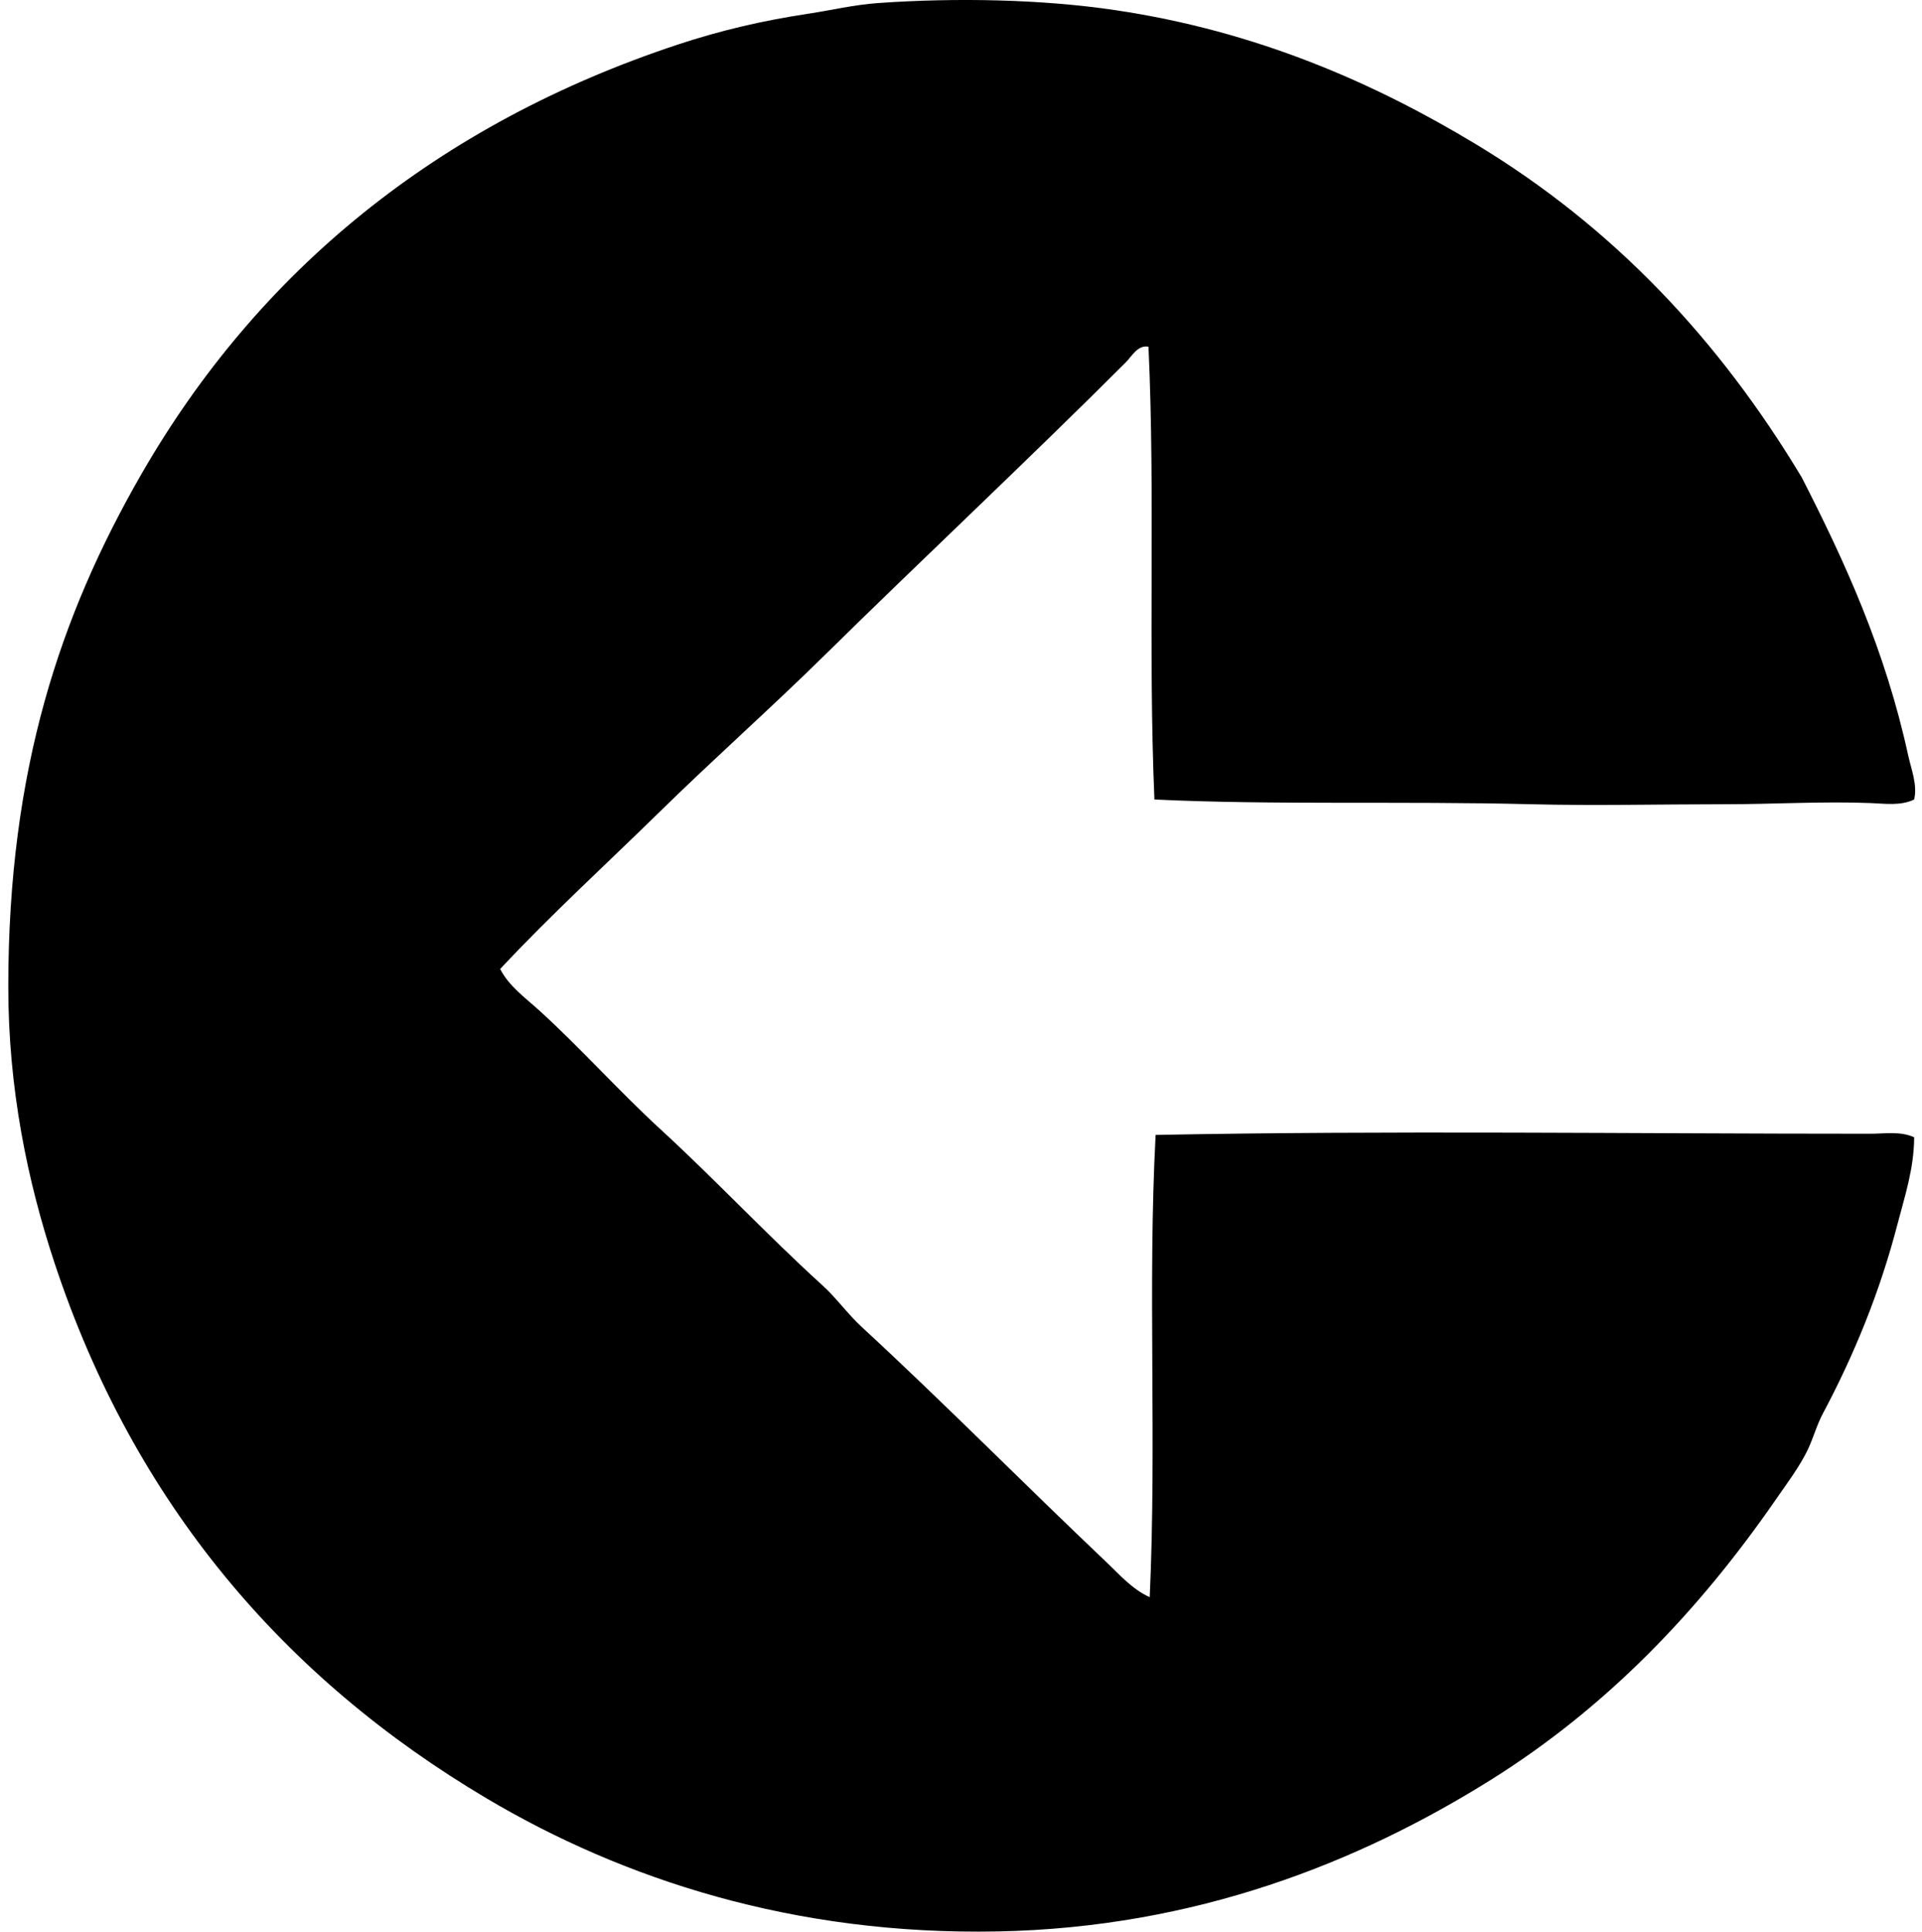 <svg xmlns="http://www.w3.org/2000/svg" width="199" height="200" fill="none" viewBox="0 0 199 200">
  <path fill="#000" fill-rule="evenodd" d="M119.526 82.78c-.664-15.698.099-31.41-.614-46.879-1.11-.226-1.739 1.004-2.33 1.594-10.17 10.17-20.944 20.25-31.292 30.435-5.546 5.457-11.396 10.641-16.937 16.075-5.54 5.435-11.29 10.675-16.566 16.323.909 1.783 2.607 2.987 4.05 4.296 4.246 3.855 8.2 8.306 12.516 12.271 5.735 5.263 11.052 10.965 16.814 16.198 1.45 1.316 2.585 2.941 4.052 4.295 8.47 7.818 16.824 16.275 25.278 24.298 1.383 1.312 2.748 2.885 4.543 3.682.733-16.022-.222-32.252.611-47.859 24.094-.471 49.26-.123 73.999-.123 1.515 0 3.129-.285 4.54.37-.021 3.295-.993 6.157-1.719 8.96-1.841 7.102-4.522 13.606-7.731 19.633-.665 1.253-.991 2.552-1.594 3.805-.833 1.726-2.159 3.483-3.315 5.154-7.971 11.527-17.497 21.476-29.452 28.962-13.707 8.582-30.611 15.304-51.051 15.707-21.16.417-38.837-5.422-52.891-13.743-21.005-12.44-36.561-30.59-44.791-55.469-2.801-8.454-4.788-18.064-4.788-28.593 0-22.5 5.396-38.477 13.743-53.014C26.7 28.086 45.273 12.856 70.192 4.61c4.39-1.451 8.772-2.48 13.501-3.19 2.376-.36 4.713-.927 7.242-1.106 8.008-.565 16.903-.4 24.542.736 14.716 2.185 26.895 7.583 37.308 13.865 14.326 8.645 25.209 20.295 33.747 34.484 4.467 8.724 8.658 17.868 11.044 28.838.313 1.441.965 2.992.614 4.54-1.388.683-3.036.425-4.54.37-4.963-.192-9.993.122-15.096.122-6.646 0-13.432.165-20.002 0-13.412-.337-26.734.099-39.026-.49Z" clip-rule="evenodd"/>
</svg>
